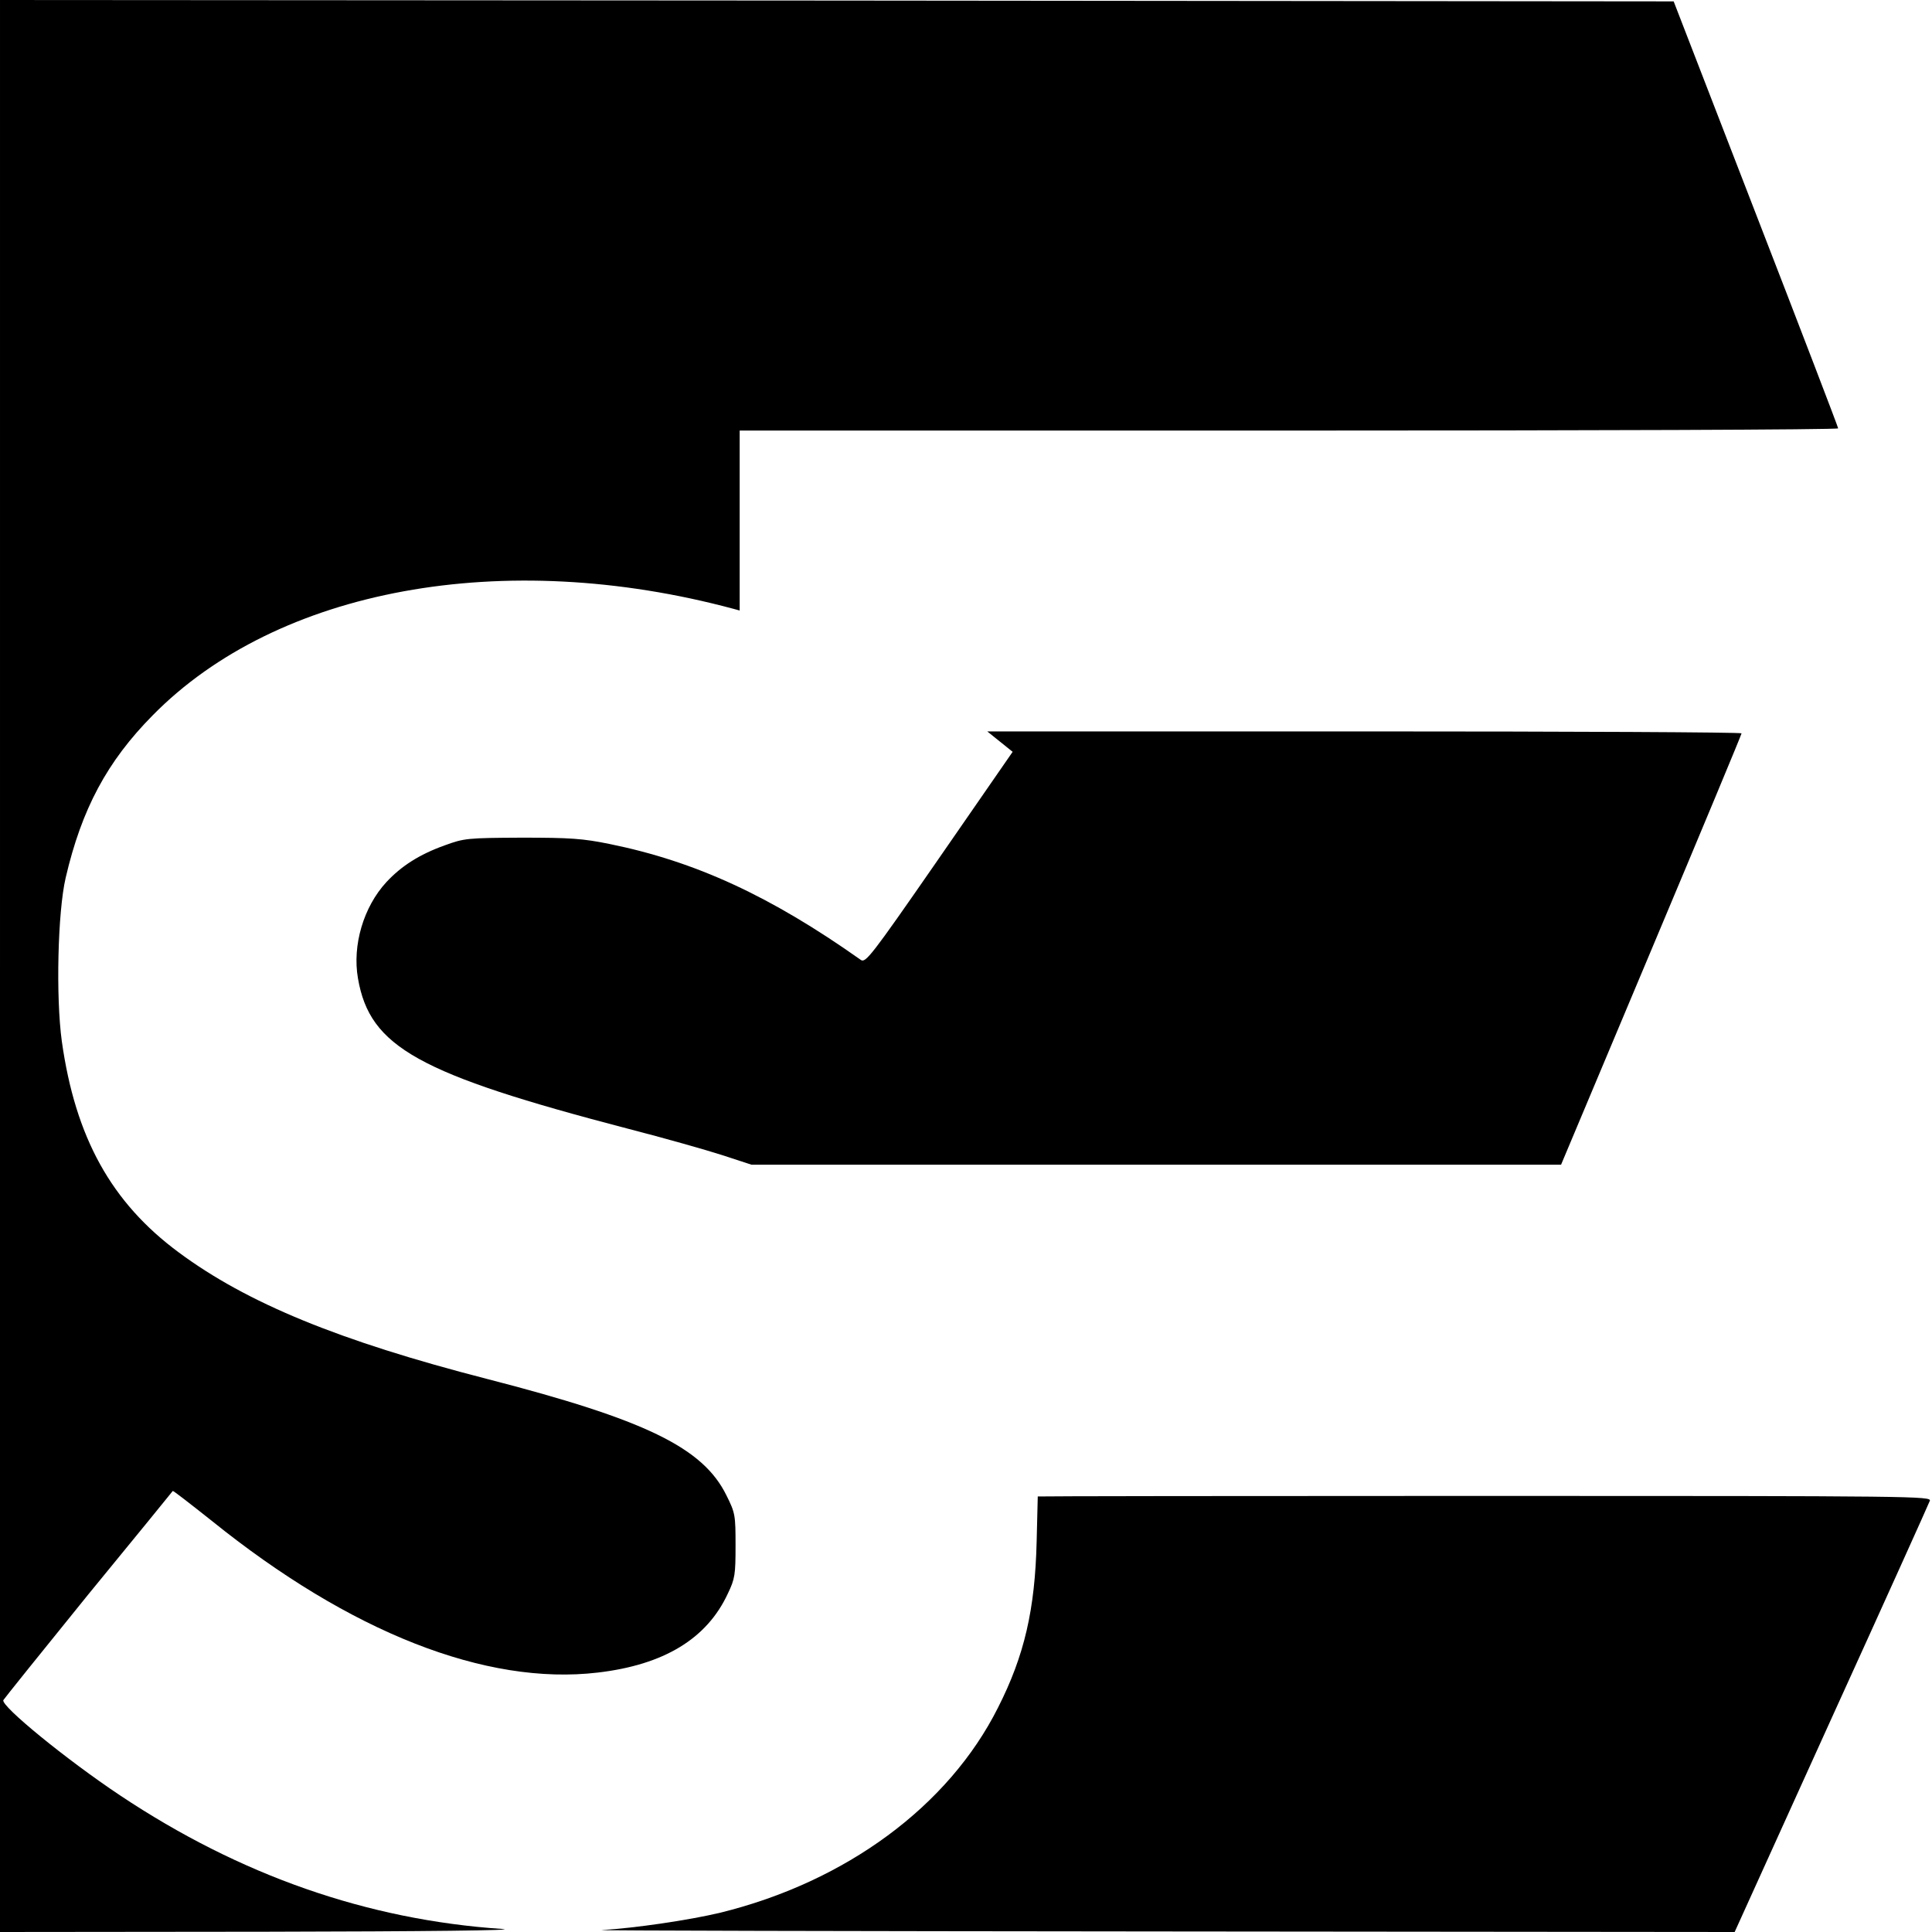 <?xml version="1.0" standalone="no"?>
<!DOCTYPE svg PUBLIC "-//W3C//DTD SVG 20010904//EN"
 "http://www.w3.org/TR/2001/REC-SVG-20010904/DTD/svg10.dtd">
<svg version="1.0" xmlns="http://www.w3.org/2000/svg"
 width="700pt" height="700pt" viewBox="0 0 700 700"
 preserveAspectRatio="xMidYMid meet">
<g transform="translate(0,700) scale(0.1,-0.1)"
fill="#000000" stroke="none">
<path d="M0 3500 l0 -3500 968 1 c571 1 920 5 852 10 -489 33 -950 194 -1385
484 -195 130 -431 323 -423 345 2 4 140 176 307 382 168 205 306 374 307 376
1 2 64 -47 141 -108 501 -404 993 -598 1399 -550 239 28 395 122 471 286 26
54 28 69 28 174 0 110 -1 118 -33 182 -85 173 -293 274 -868 422 -536 138
-869 275 -1116 458 -245 181 -375 417 -424 765 -22 160 -15 469 14 593 58 249
150 421 315 588 452 460 1271 610 2105 386 l22 -6 0 326 0 326 1990 0 c1095 0
1990 3 1990 8 0 4 -134 354 -298 777 l-298 770 -3032 3 -3032 2 0 -3500z"/>
<path d="M3623 4313 l46 -37 -18 -26 c-10 -14 -129 -186 -265 -383 -228 -329
-250 -357 -267 -345 -328 232 -600 357 -910 420 -98 20 -143 23 -319 23 -197
-1 -208 -2 -279 -28 -92 -33 -157 -75 -211 -133 -83 -90 -124 -229 -103 -349
43 -249 218 -346 980 -545 128 -33 280 -76 339 -95 l107 -35 1466 0 1467 0
327 778 c180 428 327 781 327 785 0 4 -615 7 -1366 7 l-1367 0 46 -37z"/>
<path d="M3760 1578 c0 -2 -2 -75 -4 -163 -6 -246 -44 -413 -140 -602 -179
-357 -551 -631 -1006 -743 -113 -27 -310 -56 -430 -63 -30 -2 881 -4 2025 -5
l2080 -2 350 772 c193 424 353 779 357 790 7 17 -44 18 -1612 18 -891 0 -1620
-1 -1620 -2z"/>
</g>
</svg>
